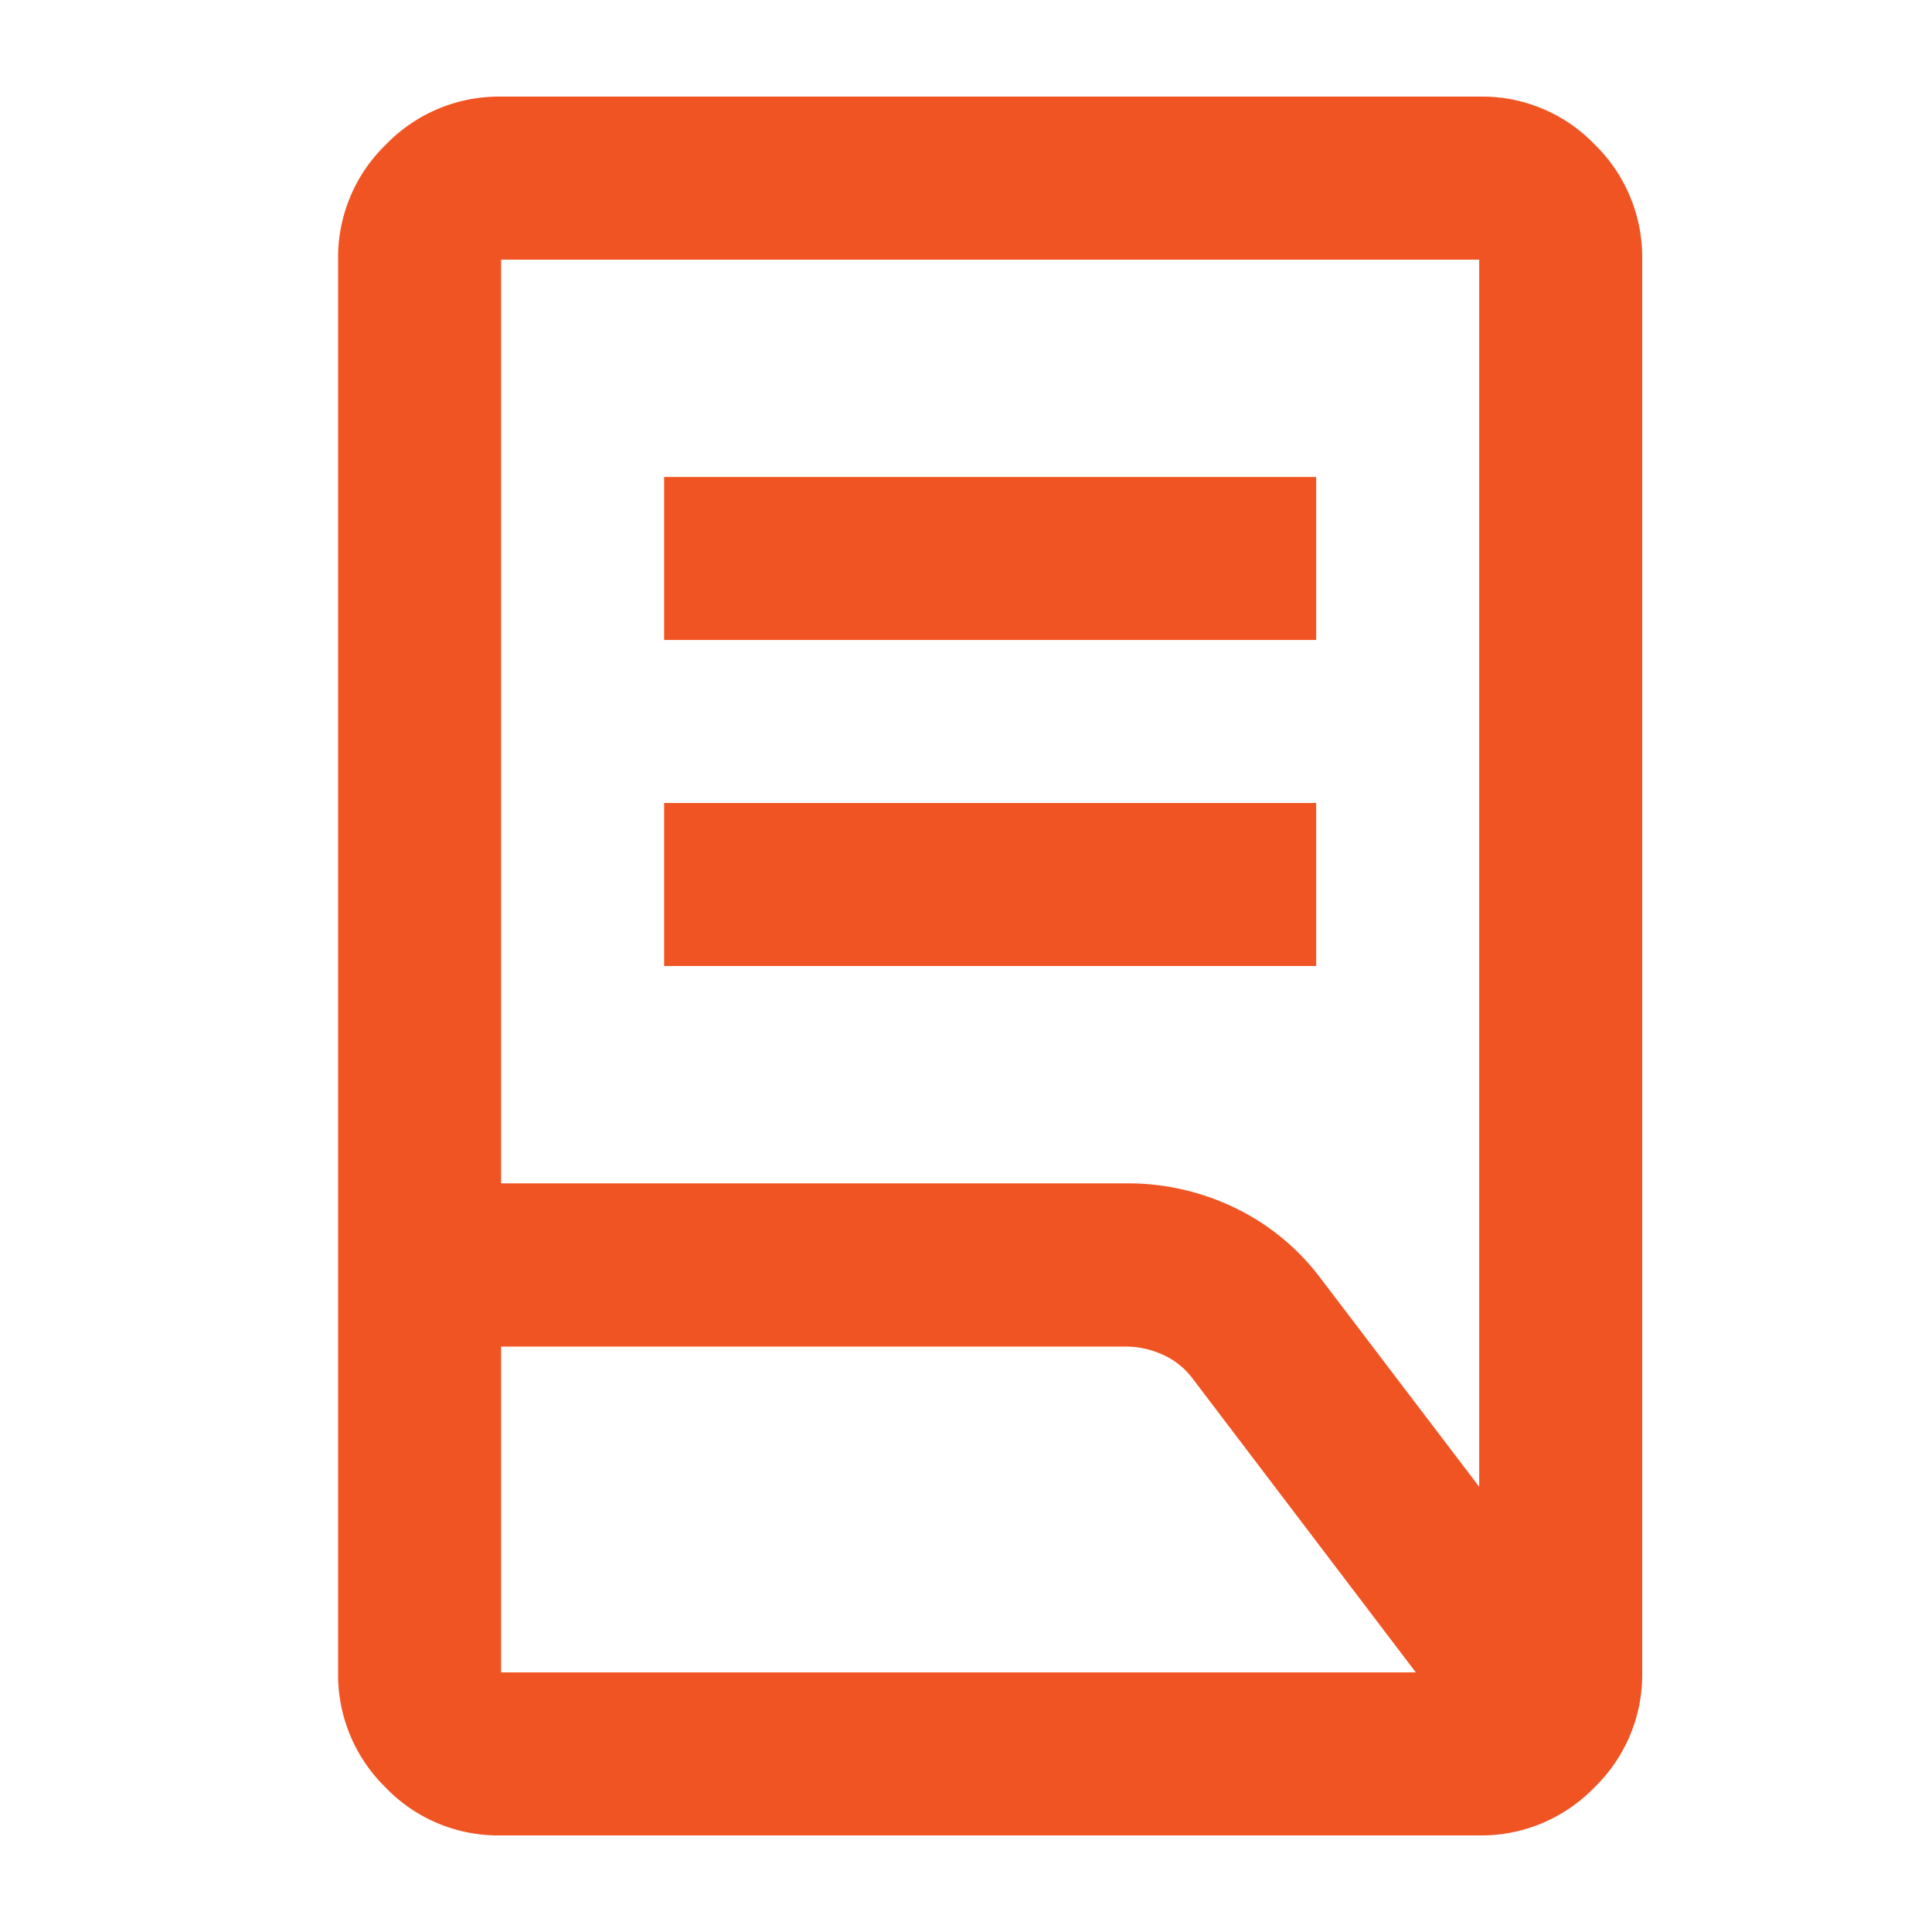 <svg xmlns="http://www.w3.org/2000/svg" xmlns:xlink="http://www.w3.org/1999/xlink" width="40" height="40" viewBox="0 0 40 40">
  <defs>
    <clipPath id="clip-reports-icon-orange">
      <rect width="40" height="40"></rect>
    </clipPath>
  </defs>
  <g id="reports-icon-orange" clip-path="url(#clip-reports-icon-orange)">
    <path id="lab_profile_16dp_E8EAED_FILL0_wght400_GRAD0_opsz20" d="M198.75-846v-3.375h13.5V-846Zm0-6.75v-3.375h13.5v3.375Zm-3.375,11.25h12.938a5.1,5.1,0,0,1,2.268.513,4.855,4.855,0,0,1,1.763,1.456l3.281,4.313v-25.406h-20.25Zm0,10.125h18.938l-4.62-6.082a1.555,1.555,0,0,0-.63-.5,1.857,1.857,0,0,0-.75-.164H195.375ZM215.623-828H195.362a3.228,3.228,0,0,1-2.378-.991,3.261,3.261,0,0,1-.984-2.384v-29.25a3.249,3.249,0,0,1,.992-2.384,3.253,3.253,0,0,1,2.385-.991h20.261a3.228,3.228,0,0,1,2.378.991,3.261,3.261,0,0,1,.984,2.384v29.25a3.249,3.249,0,0,1-.992,2.384A3.252,3.252,0,0,1,215.623-828Zm-20.248-3.375v0Zm0-6.75v0Z" transform="translate(-185 866)" fill="#f15423"></path>
  </g>
</svg>
